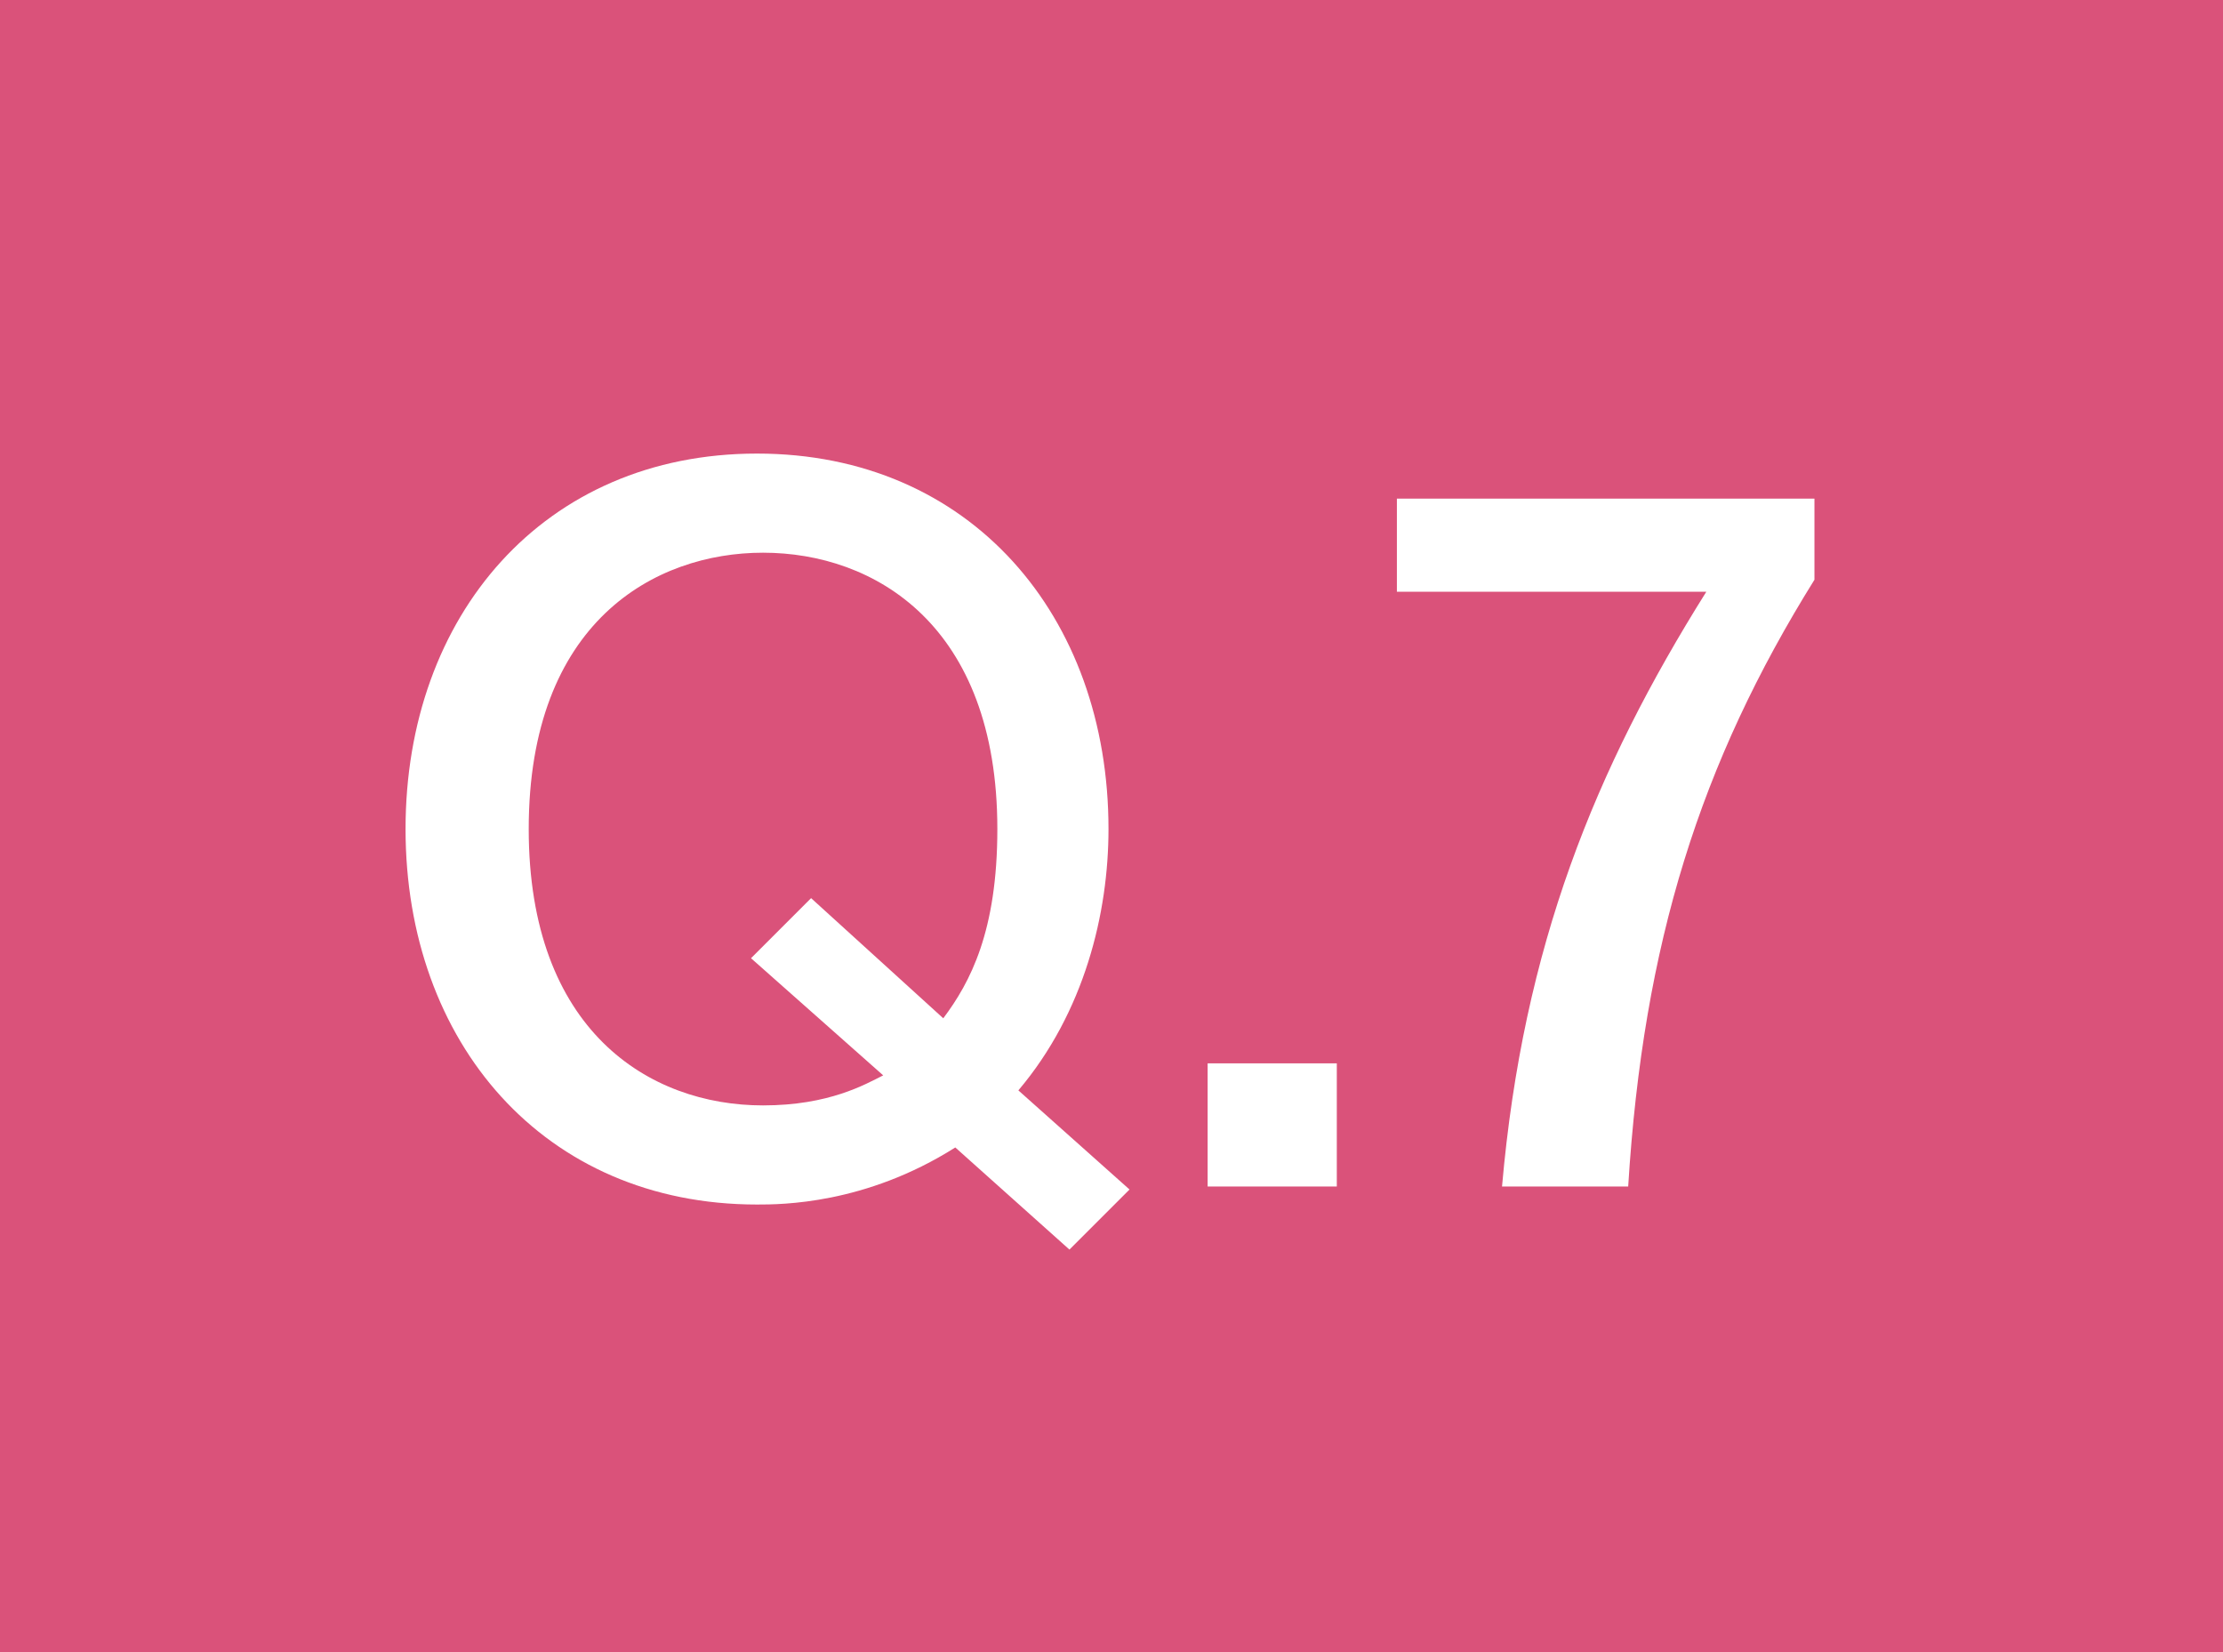 <?xml version="1.0" encoding="utf-8"?>
<!-- Generator: Adobe Illustrator 28.1.0, SVG Export Plug-In . SVG Version: 6.00 Build 0)  -->
<svg version="1.1" id="レイヤー_1" xmlns="http://www.w3.org/2000/svg" xmlns:xlink="http://www.w3.org/1999/xlink" x="0px"
	 y="0px" width="74px" height="55px" viewBox="0 0 74 55" style="enable-background:new 0 0 74 55;" xml:space="preserve">
<style type="text/css">
	.st0{fill:#DA527A;}
	.st1{fill:#FFFFFF;}
</style>
<g>
	<rect class="st0" width="74" height="55"/>
	<g>
		<path class="st1" d="M37.6,39.6l-2,2l-3.8-3.4c-3,1.9-5.8,1.9-6.6,1.9c-7.1,0-11.7-5.4-11.7-12.5c0-7.1,4.6-12.5,11.7-12.5
			c7.1,0,11.7,5.4,11.7,12.5c0,2.8-0.8,6.1-3,8.7L37.6,39.6z M31.4,33.9c0.9-1.2,1.8-2.9,1.8-6.3c0-6.8-4.1-9.2-7.8-9.2
			c-3.6,0-7.8,2.3-7.8,9.2c0,6.7,4,9.2,7.8,9.2c2.2,0,3.4-0.7,4-1L25,31.9l2-2L31.4,33.9z"/>
		<path class="st1" d="M44.5,39.5h-4.3v-4.1h4.3V39.5z"/>
		<path class="st1" d="M60.4,19.3c-3.8,6.1-5.7,12.1-6.2,20.2h-4.2c0.7-8,3.1-13.9,6.8-19.8H46.5v-3.1h13.9V19.3z"/>
	</g>
</g>
</svg>
